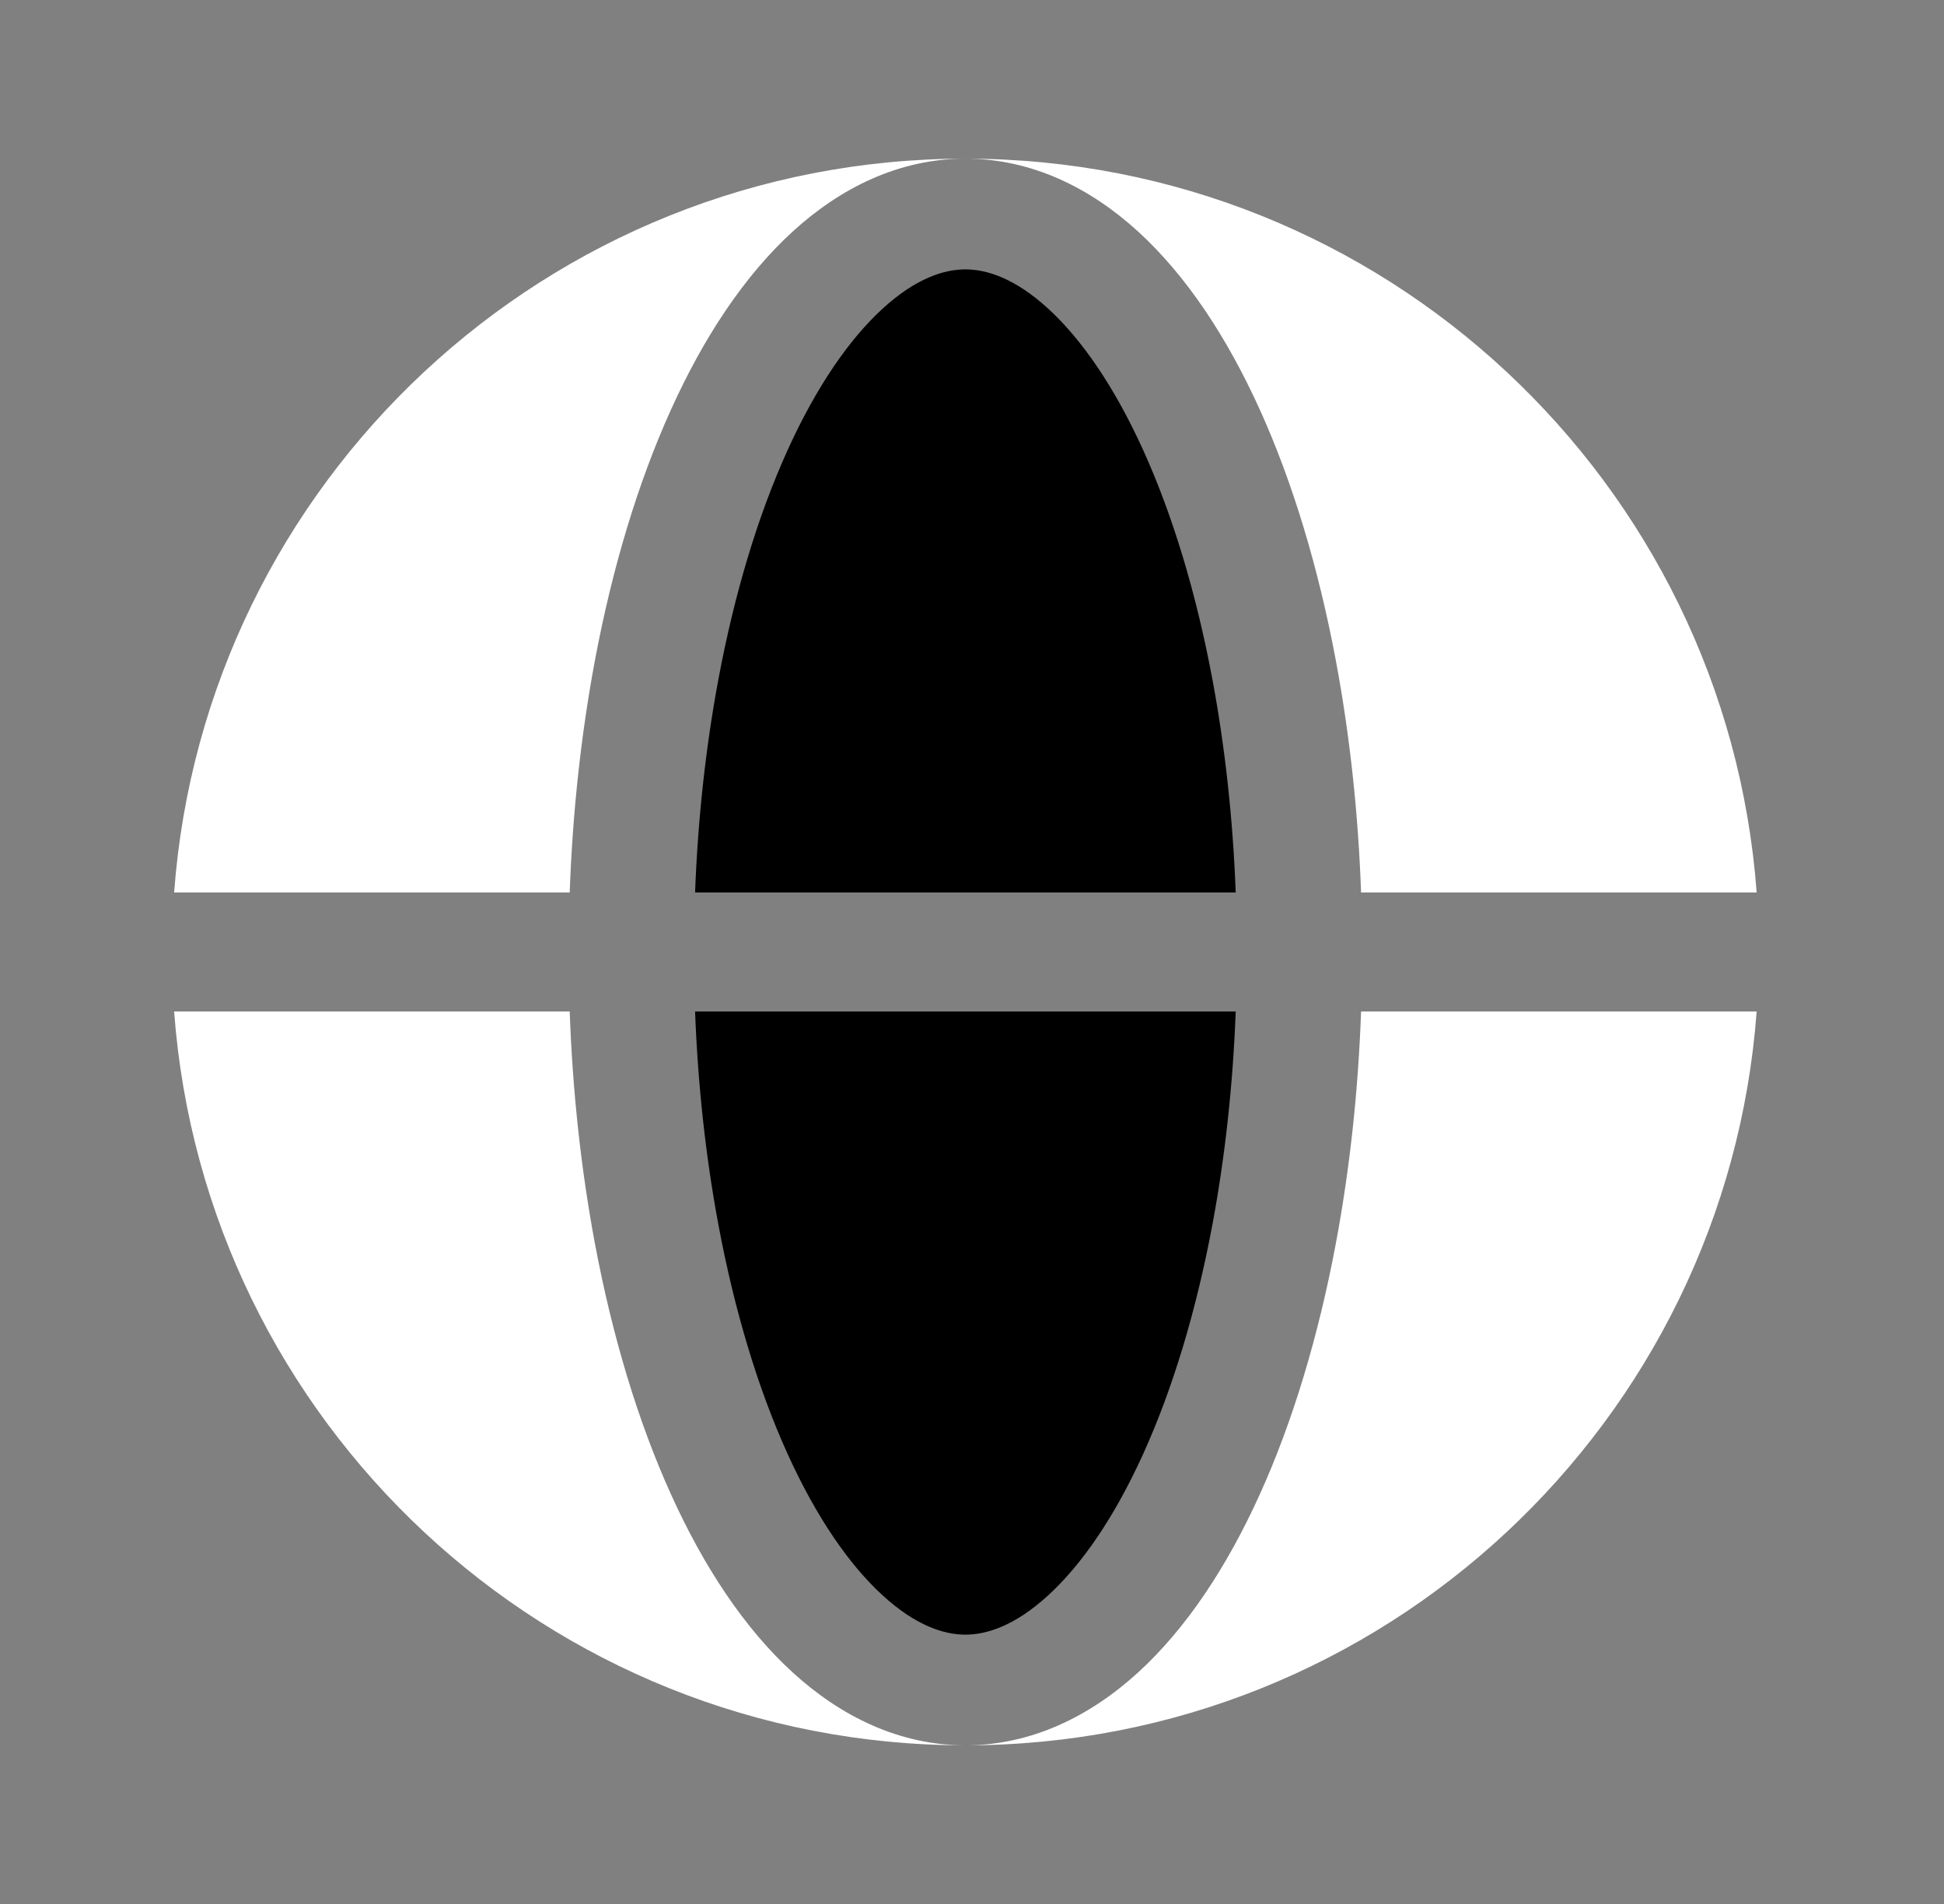 <svg width="49" height="48" viewBox="0 0 49 48" fill="none" xmlns="http://www.w3.org/2000/svg">
<rect x="0" y="0" width="49" height="48" fill="#808080" stroke="none"/>
<path fill-rule="evenodd" clip-rule="evenodd" d="M4.389 22.5C5.156 12.155 13.792 4 24.333 4C22.672 4 21.192 4.728 19.975 5.842C18.764 6.951 17.74 8.498 16.913 10.326C16.08 12.166 15.433 14.317 14.995 16.652C14.645 18.524 14.431 20.497 14.36 22.5H4.389ZM4.389 25.5H14.36C14.431 27.503 14.645 29.476 14.995 31.348C15.433 33.683 16.08 35.834 16.913 37.674C17.74 39.502 18.764 41.05 19.975 42.158C21.192 43.272 22.672 44 24.333 44C13.792 44 5.156 35.845 4.389 25.5Z" fill="white" style="fill:white;fill-opacity:1;"/>
<path d="M24.333 4C25.995 4 27.474 4.728 28.692 5.842C29.903 6.951 30.926 8.498 31.754 10.326C32.587 12.166 33.233 14.317 33.671 16.652C34.022 18.524 34.236 20.497 34.307 22.5H44.278C43.511 12.155 34.874 4 24.333 4Z" fill="white" style="fill:white;fill-opacity:1;"/>
<path d="M33.671 31.348C33.233 33.683 32.587 35.834 31.754 37.674C30.926 39.502 29.903 41.05 28.692 42.158C27.474 43.272 25.995 44 24.333 44C34.874 44 43.511 35.845 44.278 25.5H34.307C34.236 27.503 34.022 29.476 33.671 31.348Z" fill="white" style="fill:white;fill-opacity:1;"/>
<path d="M24.333 6.791C23.783 6.791 23.073 7.025 22.247 7.781C21.414 8.543 20.581 9.737 19.845 11.363C19.113 12.979 18.52 14.929 18.111 17.109C17.789 18.825 17.59 20.645 17.52 22.5H31.147C31.077 20.645 30.878 18.825 30.556 17.109C30.147 14.929 29.553 12.979 28.822 11.363C28.086 9.737 27.253 8.543 26.42 7.781C25.594 7.025 24.883 6.791 24.333 6.791Z" fill="#3DCAB1" style="fill:#3DCAB1;fill:color(display-p3 0.239 0.792 0.694);fill-opacity:1;"/>
<path d="M18.111 30.892C18.52 33.072 19.113 35.022 19.845 36.638C20.581 38.264 21.414 39.458 22.247 40.219C23.073 40.976 23.783 41.21 24.333 41.21C24.883 41.21 25.594 40.976 26.42 40.219C27.253 39.458 28.086 38.264 28.822 36.638C29.553 35.022 30.147 33.072 30.556 30.892C30.878 29.175 31.077 27.356 31.147 25.5H17.52C17.59 27.356 17.789 29.175 18.111 30.892Z" fill="#3DCAB1" style="fill:#3DCAB1;fill:color(display-p3 0.239 0.792 0.694);fill-opacity:1;"/>
</svg>
